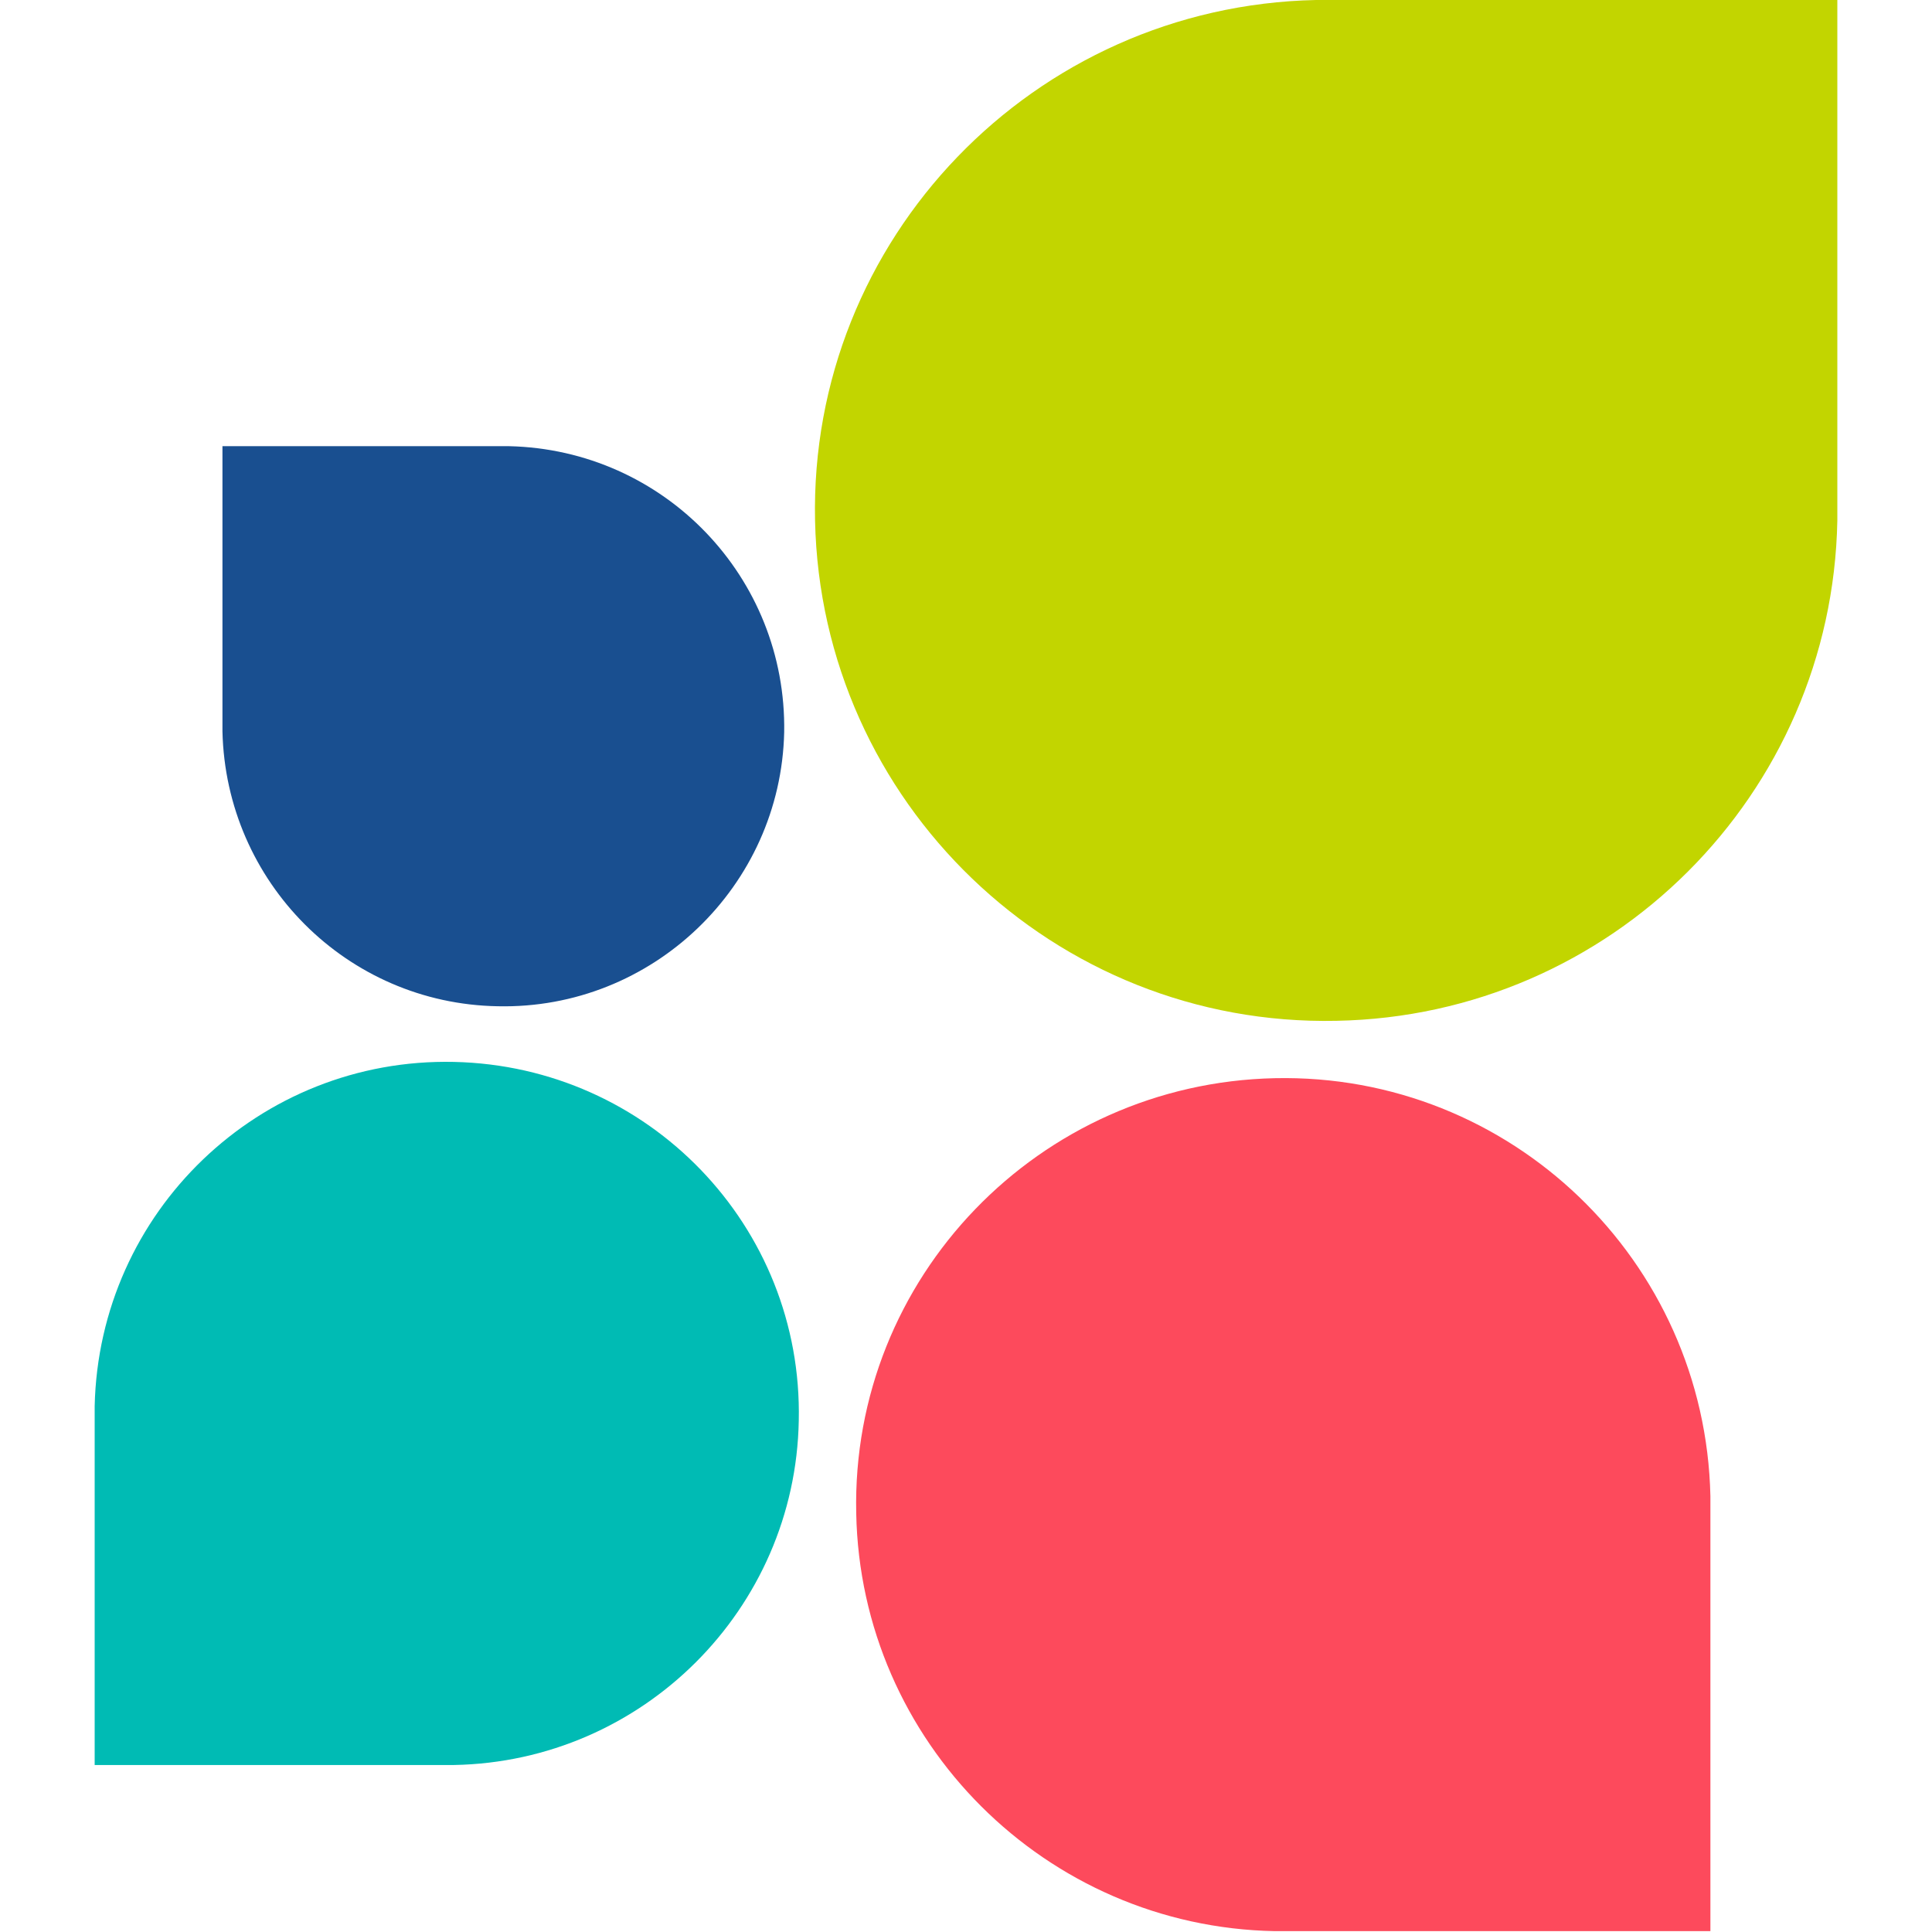 <svg width="500" height="500" viewBox="0 0 500 500" fill="none" xmlns="http://www.w3.org/2000/svg">
<g clip-path="url(#clip0_5744_196)">
<path d="M340.555 0C267.534 1.551 209.383 61.835 210.937 134.752C212.49 207.668 272.86 265.736 345.882 264.184C416.905 262.855 474.168 205.674 475.5 134.752V0H340.555Z" fill="#C2D500"/>
<path d="M442.651 387.19C441.32 326.241 390.937 277.704 329.901 279.034C268.865 280.363 220.259 330.674 221.59 391.622C222.7 450.798 270.641 498.67 329.901 499.778H442.651V387.19Z" fill="#FD4A5C"/>
<path d="M24.5 363.918C25.61 313.608 67.114 273.715 117.497 274.823C167.879 275.931 207.83 317.376 206.72 367.686C205.832 416.445 166.325 455.895 117.497 456.782H24.5V363.918Z" fill="#00BBB4"/>
<path d="M131.701 115.47C171.874 116.356 203.613 149.379 202.947 189.495C202.059 229.388 168.767 261.303 128.816 260.417C89.753 259.752 58.458 228.28 57.57 189.273V115.47H131.701Z" fill="#194F90"/>
</g>
<defs>
<clipPath id="clip0_5744_196">
<rect width="451" height="500" fill="white" transform="translate(24.5)"/>
</clipPath>
</defs>
</svg>

